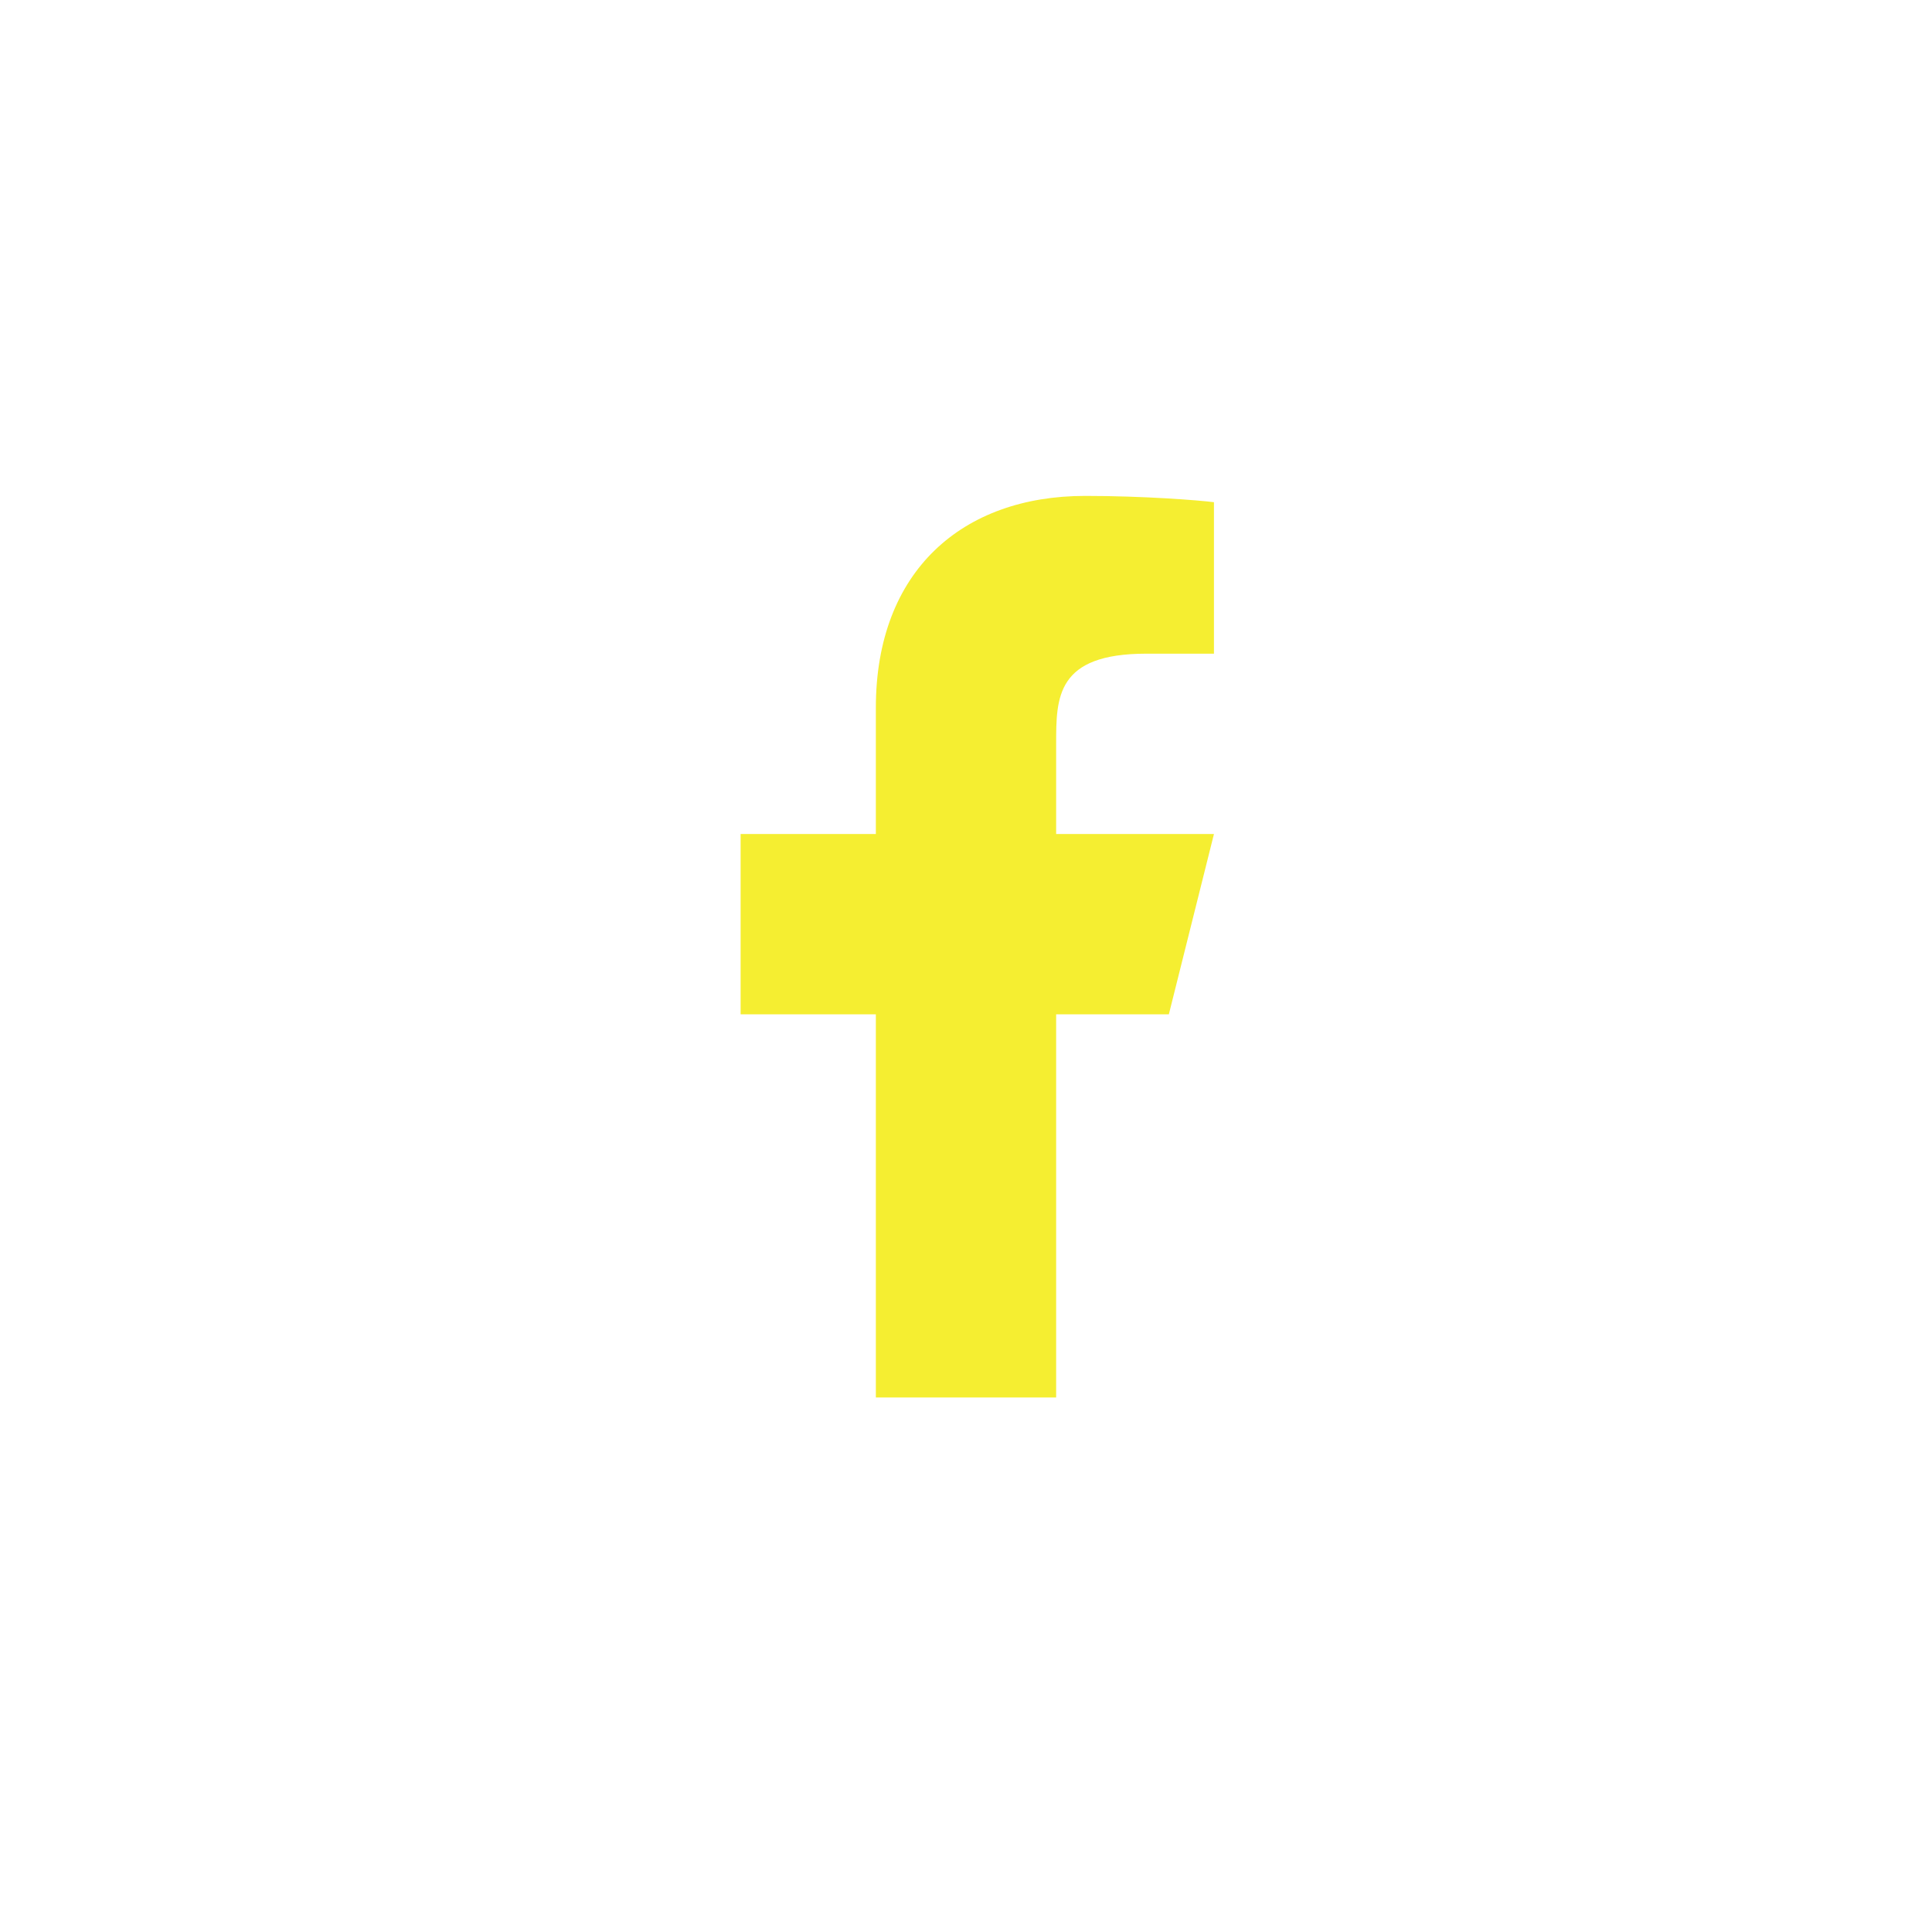 <svg width="50" height="50" viewBox="0 0 50 50" fill="none" xmlns="http://www.w3.org/2000/svg">
<g filter="url(#filter0_d_408_237)">
<path d="M25 49C38.531 49 49.5 38.031 49.5 24.5C49.5 10.969 38.531 0 25 0C11.469 0 0.5 10.969 0.5 24.5C0.5 38.031 11.469 49 25 49Z" stroke="url(#paint0_linear_408_237)"/>
</g>
<path d="M27.333 26.25H30.25L31.417 21.584H27.333V19.25C27.333 18.049 27.333 16.917 29.667 16.917H31.417V12.997C31.036 12.947 29.6 12.834 28.084 12.834C24.916 12.834 22.667 14.767 22.667 18.317V21.584H19.167V26.25H22.667V36.167H27.333V26.25Z" fill="#F5EE31"/>
<defs>
<filter id="filter0_d_408_237" x="0" y="-0.5" width="136" height="136" filterUnits="userSpaceOnUse" color-interpolation-filters="sRGB">
<feFlood flood-opacity="0" result="BackgroundImageFix"/>
<feColorMatrix in="SourceAlpha" type="matrix" values="0 0 0 0 0 0 0 0 0 0 0 0 0 0 0 0 0 0 127 0" result="hardAlpha"/>
<feOffset dx="46" dy="46"/>
<feGaussianBlur stdDeviation="20"/>
<feComposite in2="hardAlpha" operator="out"/>
<feColorMatrix type="matrix" values="0 0 0 0 0.017 0 0 0 0 0.087 0 0 0 0 0.09 0 0 0 0.2 0"/>
<feBlend mode="normal" in2="BackgroundImageFix" result="effect1_dropShadow_408_237"/>
<feBlend mode="normal" in="SourceGraphic" in2="effect1_dropShadow_408_237" result="shape"/>
</filter>
<linearGradient id="paint0_linear_408_237" x1="13.056" y1="-18.556" x2="52.674" y2="36.067" gradientUnits="userSpaceOnUse">
<stop stop-color="white"/>
<stop offset="0.238" stop-opacity="0"/>
<stop offset="0.472" stop-color="#F5EE31"/>
<stop offset="0.813" stop-color="#E6DE1F"/>
<stop offset="1" stop-color="#000749" stop-opacity="0"/>
</linearGradient>
</defs>
</svg>
